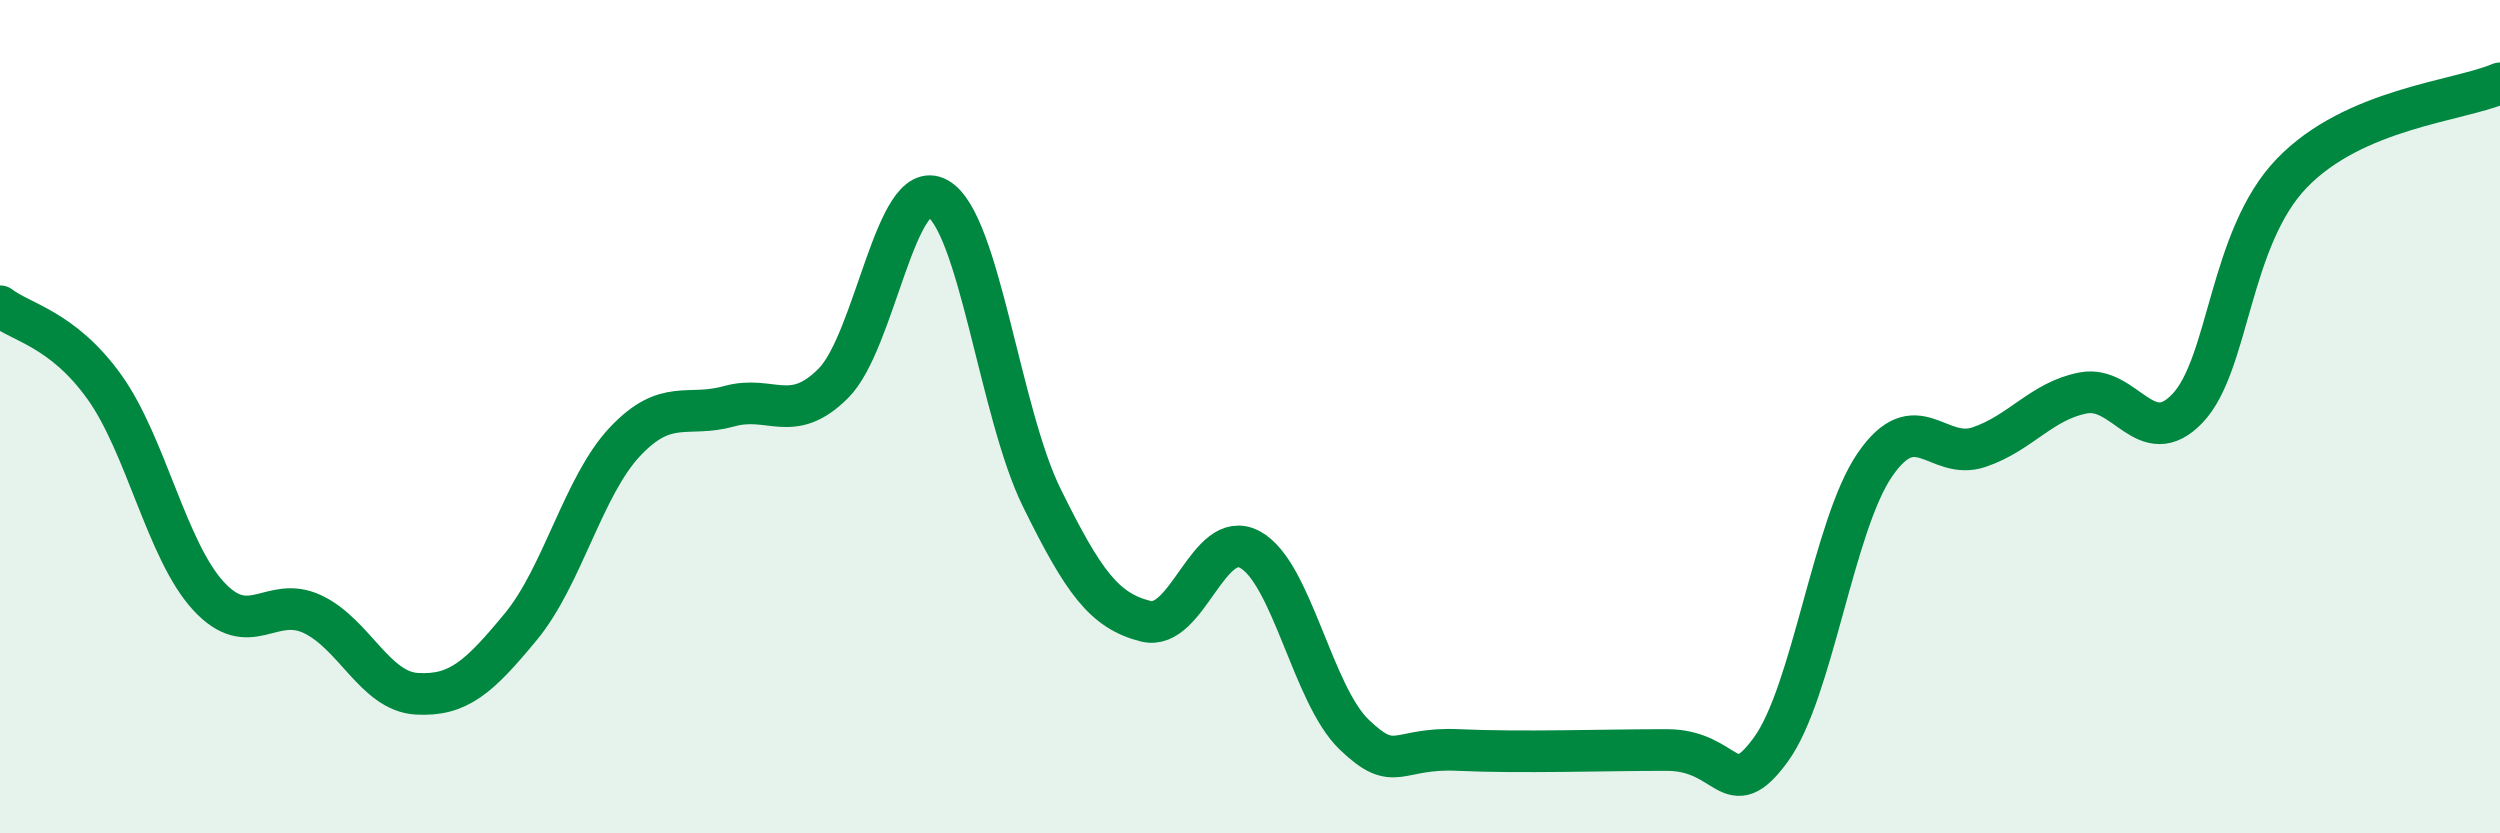 
    <svg width="60" height="20" viewBox="0 0 60 20" xmlns="http://www.w3.org/2000/svg">
      <path
        d="M 0,7.35 C 0.5,7.74 1.5,7.89 2.5,9.28 C 3.5,10.67 4,13.21 5,14.3 C 6,15.39 6.5,14.27 7.5,14.74 C 8.5,15.21 9,16.59 10,16.65 C 11,16.71 11.5,16.25 12.5,15.04 C 13.5,13.83 14,11.66 15,10.6 C 16,9.54 16.5,10.03 17.5,9.75 C 18.5,9.47 19,10.2 20,9.2 C 21,8.2 21.5,4.21 22.5,4.76 C 23.5,5.31 24,9.91 25,11.94 C 26,13.97 26.5,14.66 27.5,14.91 C 28.5,15.16 29,12.65 30,13.19 C 31,13.73 31.5,16.67 32.5,17.63 C 33.5,18.59 33.5,17.93 35,18 C 36.5,18.07 38.5,18 40,18 C 41.5,18 41.5,19.36 42.5,17.99 C 43.5,16.62 44,12.6 45,11.15 C 46,9.7 46.5,11.07 47.5,10.73 C 48.5,10.39 49,9.62 50,9.43 C 51,9.24 51.5,10.85 52.5,9.8 C 53.5,8.75 53.5,5.72 55,4.16 C 56.5,2.6 59,2.43 60,2L60 20L0 20Z"
        fill="#008740"
        opacity="0.1"
        stroke-linecap="round"
        stroke-linejoin="round"
      />
      <path
        d="M 0,7.35 C 0.5,7.74 1.5,7.89 2.5,9.28 C 3.5,10.67 4,13.21 5,14.3 C 6,15.39 6.5,14.27 7.5,14.74 C 8.5,15.21 9,16.59 10,16.65 C 11,16.71 11.5,16.25 12.5,15.04 C 13.5,13.83 14,11.66 15,10.6 C 16,9.54 16.5,10.03 17.5,9.75 C 18.5,9.47 19,10.2 20,9.2 C 21,8.2 21.5,4.21 22.5,4.76 C 23.5,5.31 24,9.91 25,11.94 C 26,13.97 26.5,14.66 27.5,14.91 C 28.5,15.16 29,12.65 30,13.19 C 31,13.73 31.5,16.67 32.5,17.63 C 33.5,18.59 33.5,17.93 35,18 C 36.5,18.07 38.5,18 40,18 C 41.5,18 41.5,19.36 42.5,17.99 C 43.5,16.62 44,12.6 45,11.15 C 46,9.7 46.5,11.07 47.5,10.73 C 48.5,10.39 49,9.62 50,9.43 C 51,9.24 51.5,10.85 52.5,9.8 C 53.5,8.75 53.5,5.72 55,4.16 C 56.5,2.6 59,2.43 60,2"
        stroke="#008740"
        stroke-width="1"
        fill="none"
        stroke-linecap="round"
        stroke-linejoin="round"
      />
    </svg>
  